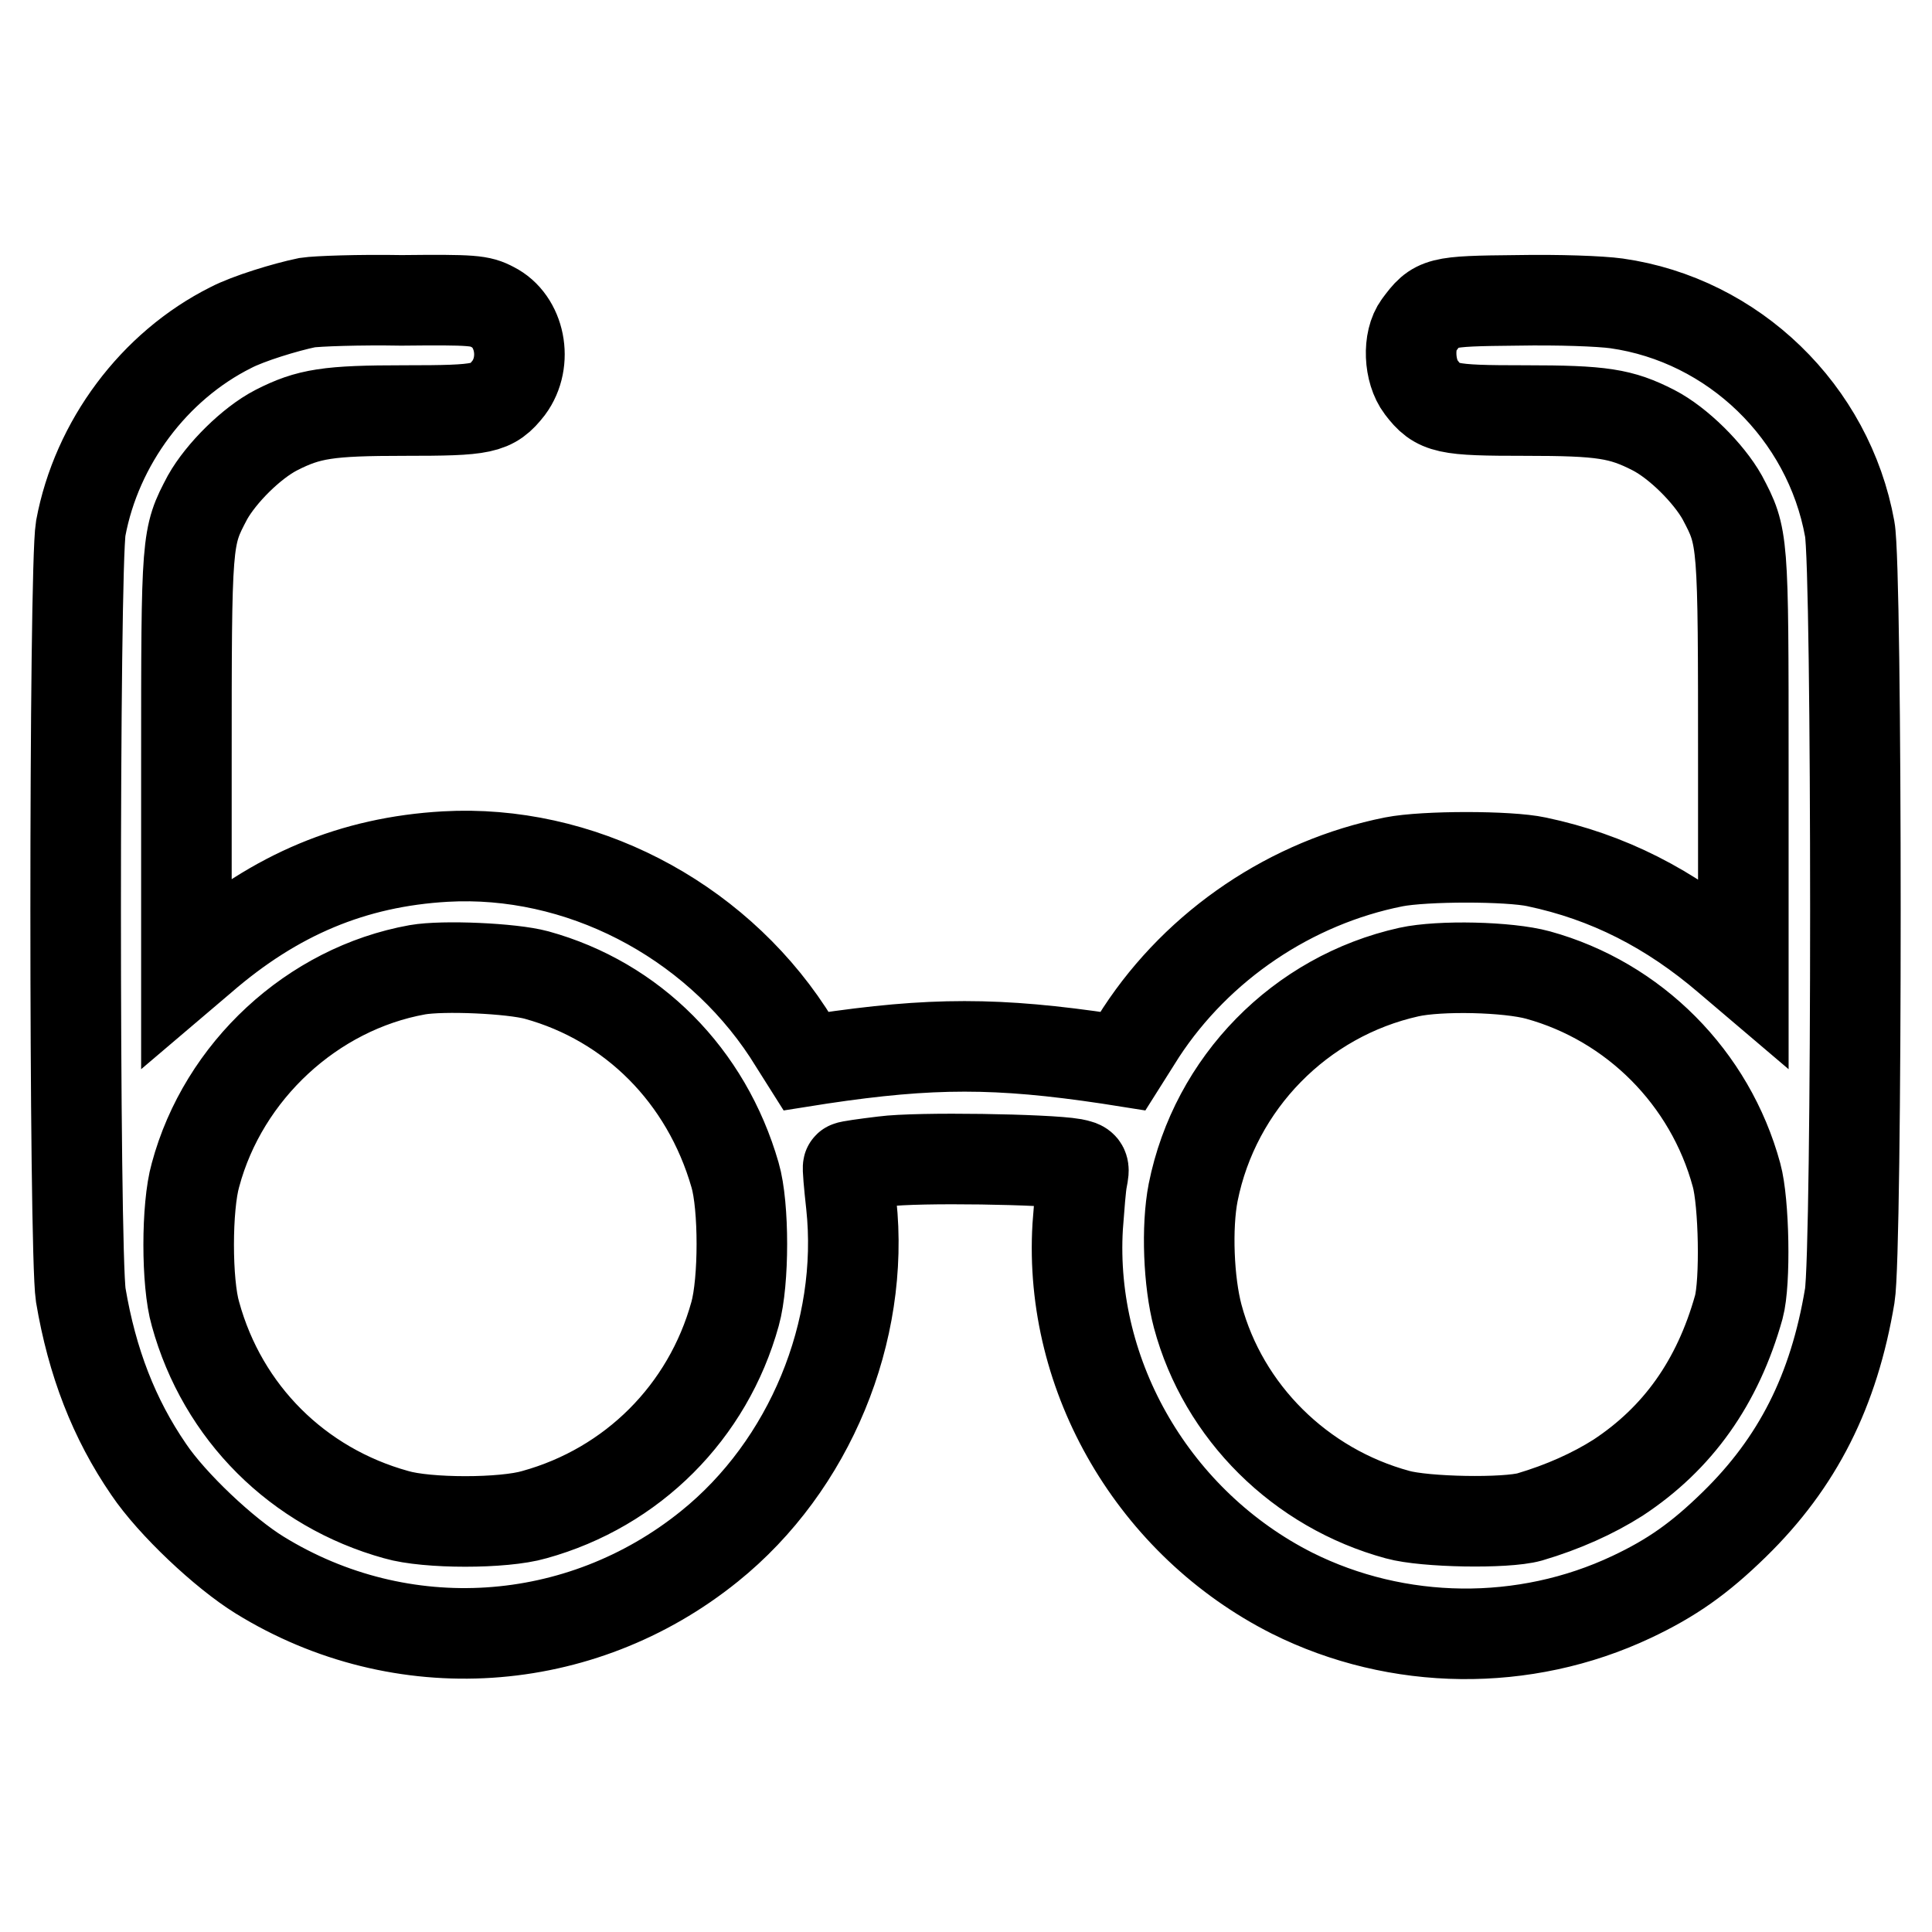 <?xml version="1.0" encoding="utf-8"?>
<!-- Svg Vector Icons : http://www.onlinewebfonts.com/icon -->
<!DOCTYPE svg PUBLIC "-//W3C//DTD SVG 1.1//EN" "http://www.w3.org/Graphics/SVG/1.1/DTD/svg11.dtd">
<svg version="1.1" xmlns="http://www.w3.org/2000/svg" xmlns:xlink="http://www.w3.org/1999/xlink" x="0px" y="0px" viewBox="0 0 256 256" enable-background="new 0 0 256 256" xml:space="preserve">
<g><g><g><path stroke-width="12" fill-opacity="0" stroke="#000000"  d="M40.7,40.1c-2.9,0.6-7.8,2.1-10.1,3.3C20.4,48.5,12.8,58.7,10.7,70c-0.9,5.3-0.9,95.7,0,101.6c1.5,8.9,4.4,16.4,9,23.1c3.1,4.6,10,11.1,14.7,14c18.8,11.6,42.5,10,59.6-3.8c13.3-10.7,20.6-28.5,18.8-45.3c-0.3-2.7-0.5-5-0.4-5c0.1-0.1,2.2-0.4,4.7-0.7c4.5-0.6,21.7-0.3,25.1,0.3c1.5,0.3,1.5,0.4,1.2,2c-0.2,0.9-0.4,3.7-0.6,6.3c-1.2,20,10.2,39.4,28.4,48.6c14,7,30.8,7.2,45,0.5c5.3-2.5,9-5.1,13.6-9.6c8.4-8.2,13.2-17.7,15.3-30.3c1-5.9,1-96.3,0-101.6c-2.8-15.5-15.4-27.7-30.9-29.9c-2.2-0.3-7.6-0.5-13.2-0.4c-10.4,0.1-10.7,0.2-13,3.3c-1.5,2-1.3,6.1,0.3,8.2c2.2,2.9,3.3,3.1,13.8,3.1c10.2,0,12.7,0.4,17,2.6c3.3,1.7,7.3,5.7,9.1,8.9c2.8,5.3,2.8,5.3,2.8,35.4v27.4l-2-1.7c-7.7-6.6-15.9-10.8-25.4-12.8c-3.7-0.8-14.8-0.8-18.9,0c-13.6,2.7-25.9,11-33.5,22.6l-2.4,3.8l-1.9-0.3c-14.7-2.2-23.5-2.2-38.2,0l-1.9,0.3l-2.4-3.8c-10-15.2-27.7-24.3-45.4-23.3c-12.2,0.7-22.5,5-32.3,13.5l-2,1.7v-27.4c0-30.1,0-30.1,2.8-35.4c1.8-3.2,5.8-7.2,9.1-8.9c4.3-2.2,6.9-2.6,17-2.6c10.5,0,11.6-0.2,13.8-3c2.6-3.5,1.5-8.9-2.1-10.7c-1.7-0.9-2.6-1-12.1-0.9C47.6,39.7,42,39.9,40.7,40.1z M71.1,129.2c12.7,3.5,22.5,13.3,26.3,26.5c1.2,4.1,1.2,14.1,0,18.4c-3.6,13-13.6,23-26.6,26.6c-4.1,1.2-14.2,1.2-18.3,0c-13-3.6-23-13.5-26.6-26.6c-1.2-4.1-1.2-14.2,0-18.4c3.7-13.8,15.5-24.7,29.4-27.2C58.7,127.9,67.8,128.3,71.1,129.2z M203.8,129.2c12.7,3.5,22.8,13.6,26.3,26.5c1,3.6,1.2,14.2,0.3,17.5c-2.8,10-8.1,17.4-16,22.6c-3.3,2.1-7.3,3.9-11.7,5.2c-3.2,0.9-13.9,0.7-17.5-0.3c-12.9-3.5-23.1-13.6-26.5-26.3c-1.2-4.5-1.5-11.8-0.6-16.4c2.9-14.5,14.2-26,28.6-29.2C190.8,127.9,199.8,128.1,203.8,129.2z"/></g></g></g>
</svg>
